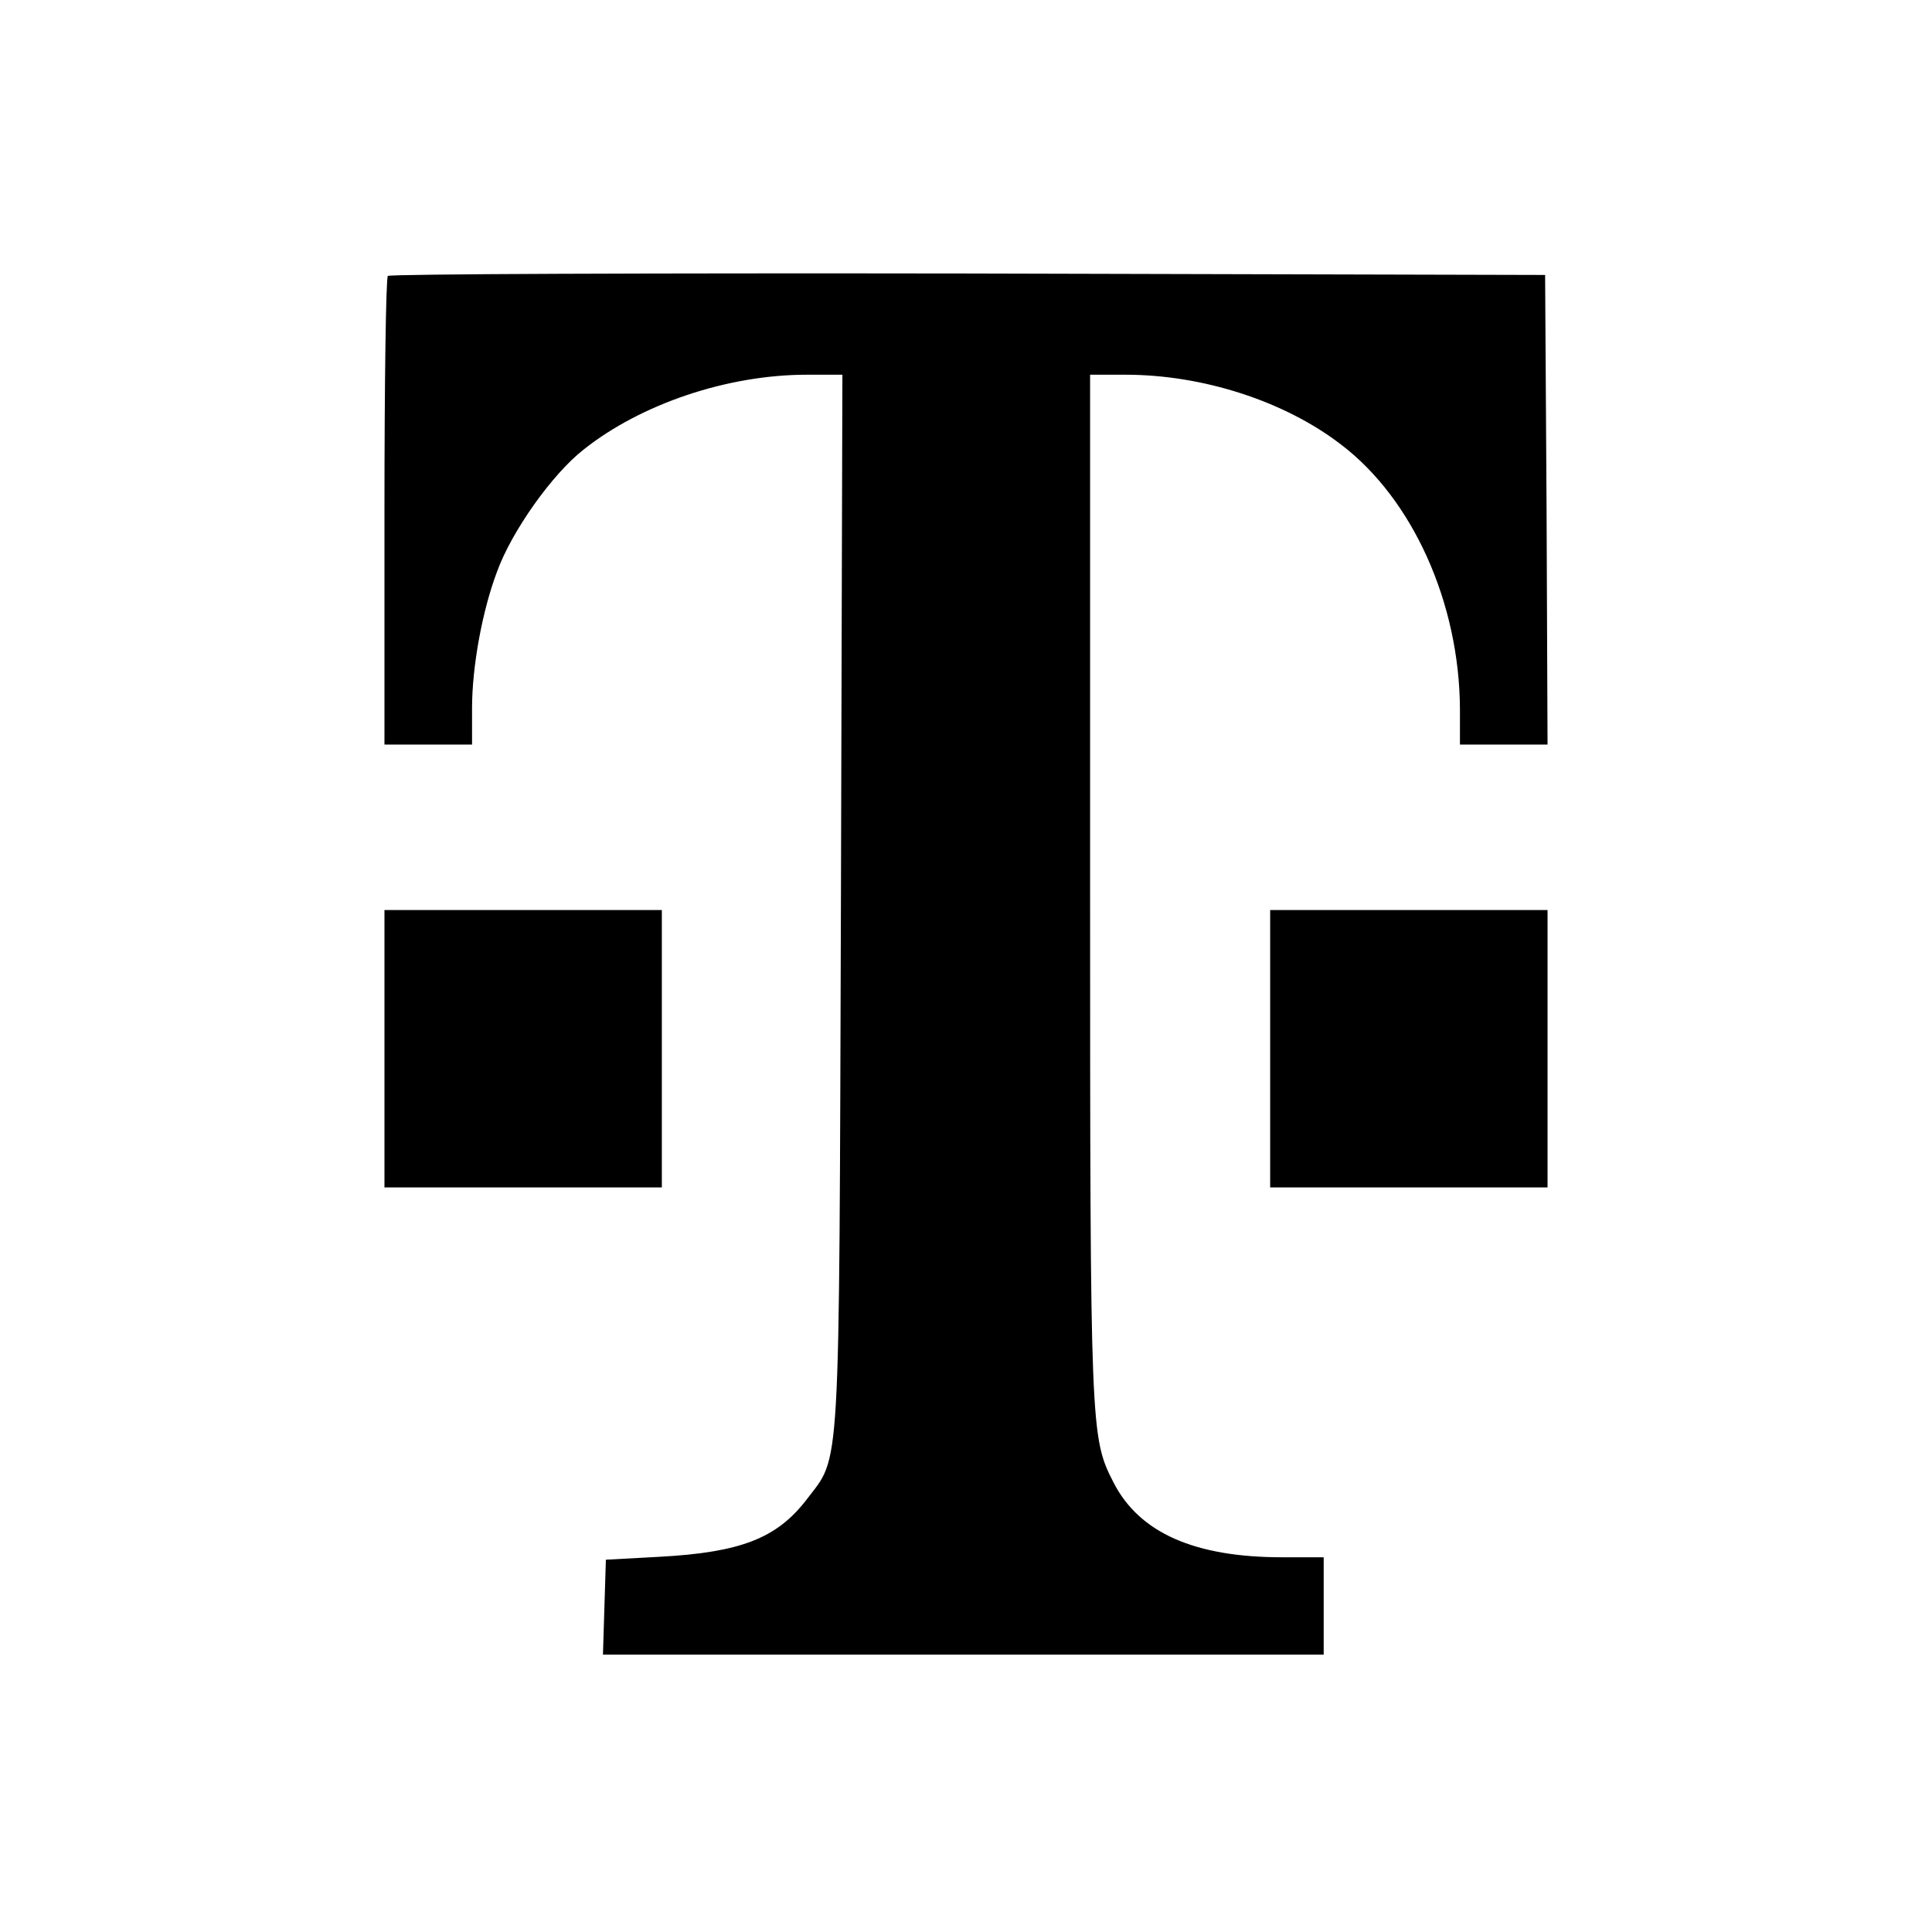<svg version="1" xmlns="http://www.w3.org/2000/svg" width="529.333" height="529.333" viewBox="0 0 397 397"><path d="M79.7 56.7c-.4.3-.7 22.2-.7 48.5V153h18v-7.5c0-8.5 2.1-20.1 5.2-28.2 3-8.2 11.3-19.9 17.7-24.9C131.7 83 149.5 77 165.8 77h7.3l-.3 108.2c-.4 120.4 0 113.6-7.1 123-6.1 7.9-13.5 10.8-30.2 11.7l-11 .6-.3 9.7-.3 9.8H272v-20h-8.5c-18 0-29.4-5-34.7-15.4-4.7-9.2-4.8-10.3-4.8-122.4V77h7.3c15.8 0 32.6 5.4 44.2 14.3 14.8 11.2 24.4 32.6 24.5 54.4v7.3h18l-.2-48.3-.3-48.2-118.6-.3c-65.2-.1-118.9.1-119.2.5z"/><path d="M79 215.5V244h57v-57H79v28.5zm182 0V244h57v-57h-57v28.5z"/></svg>